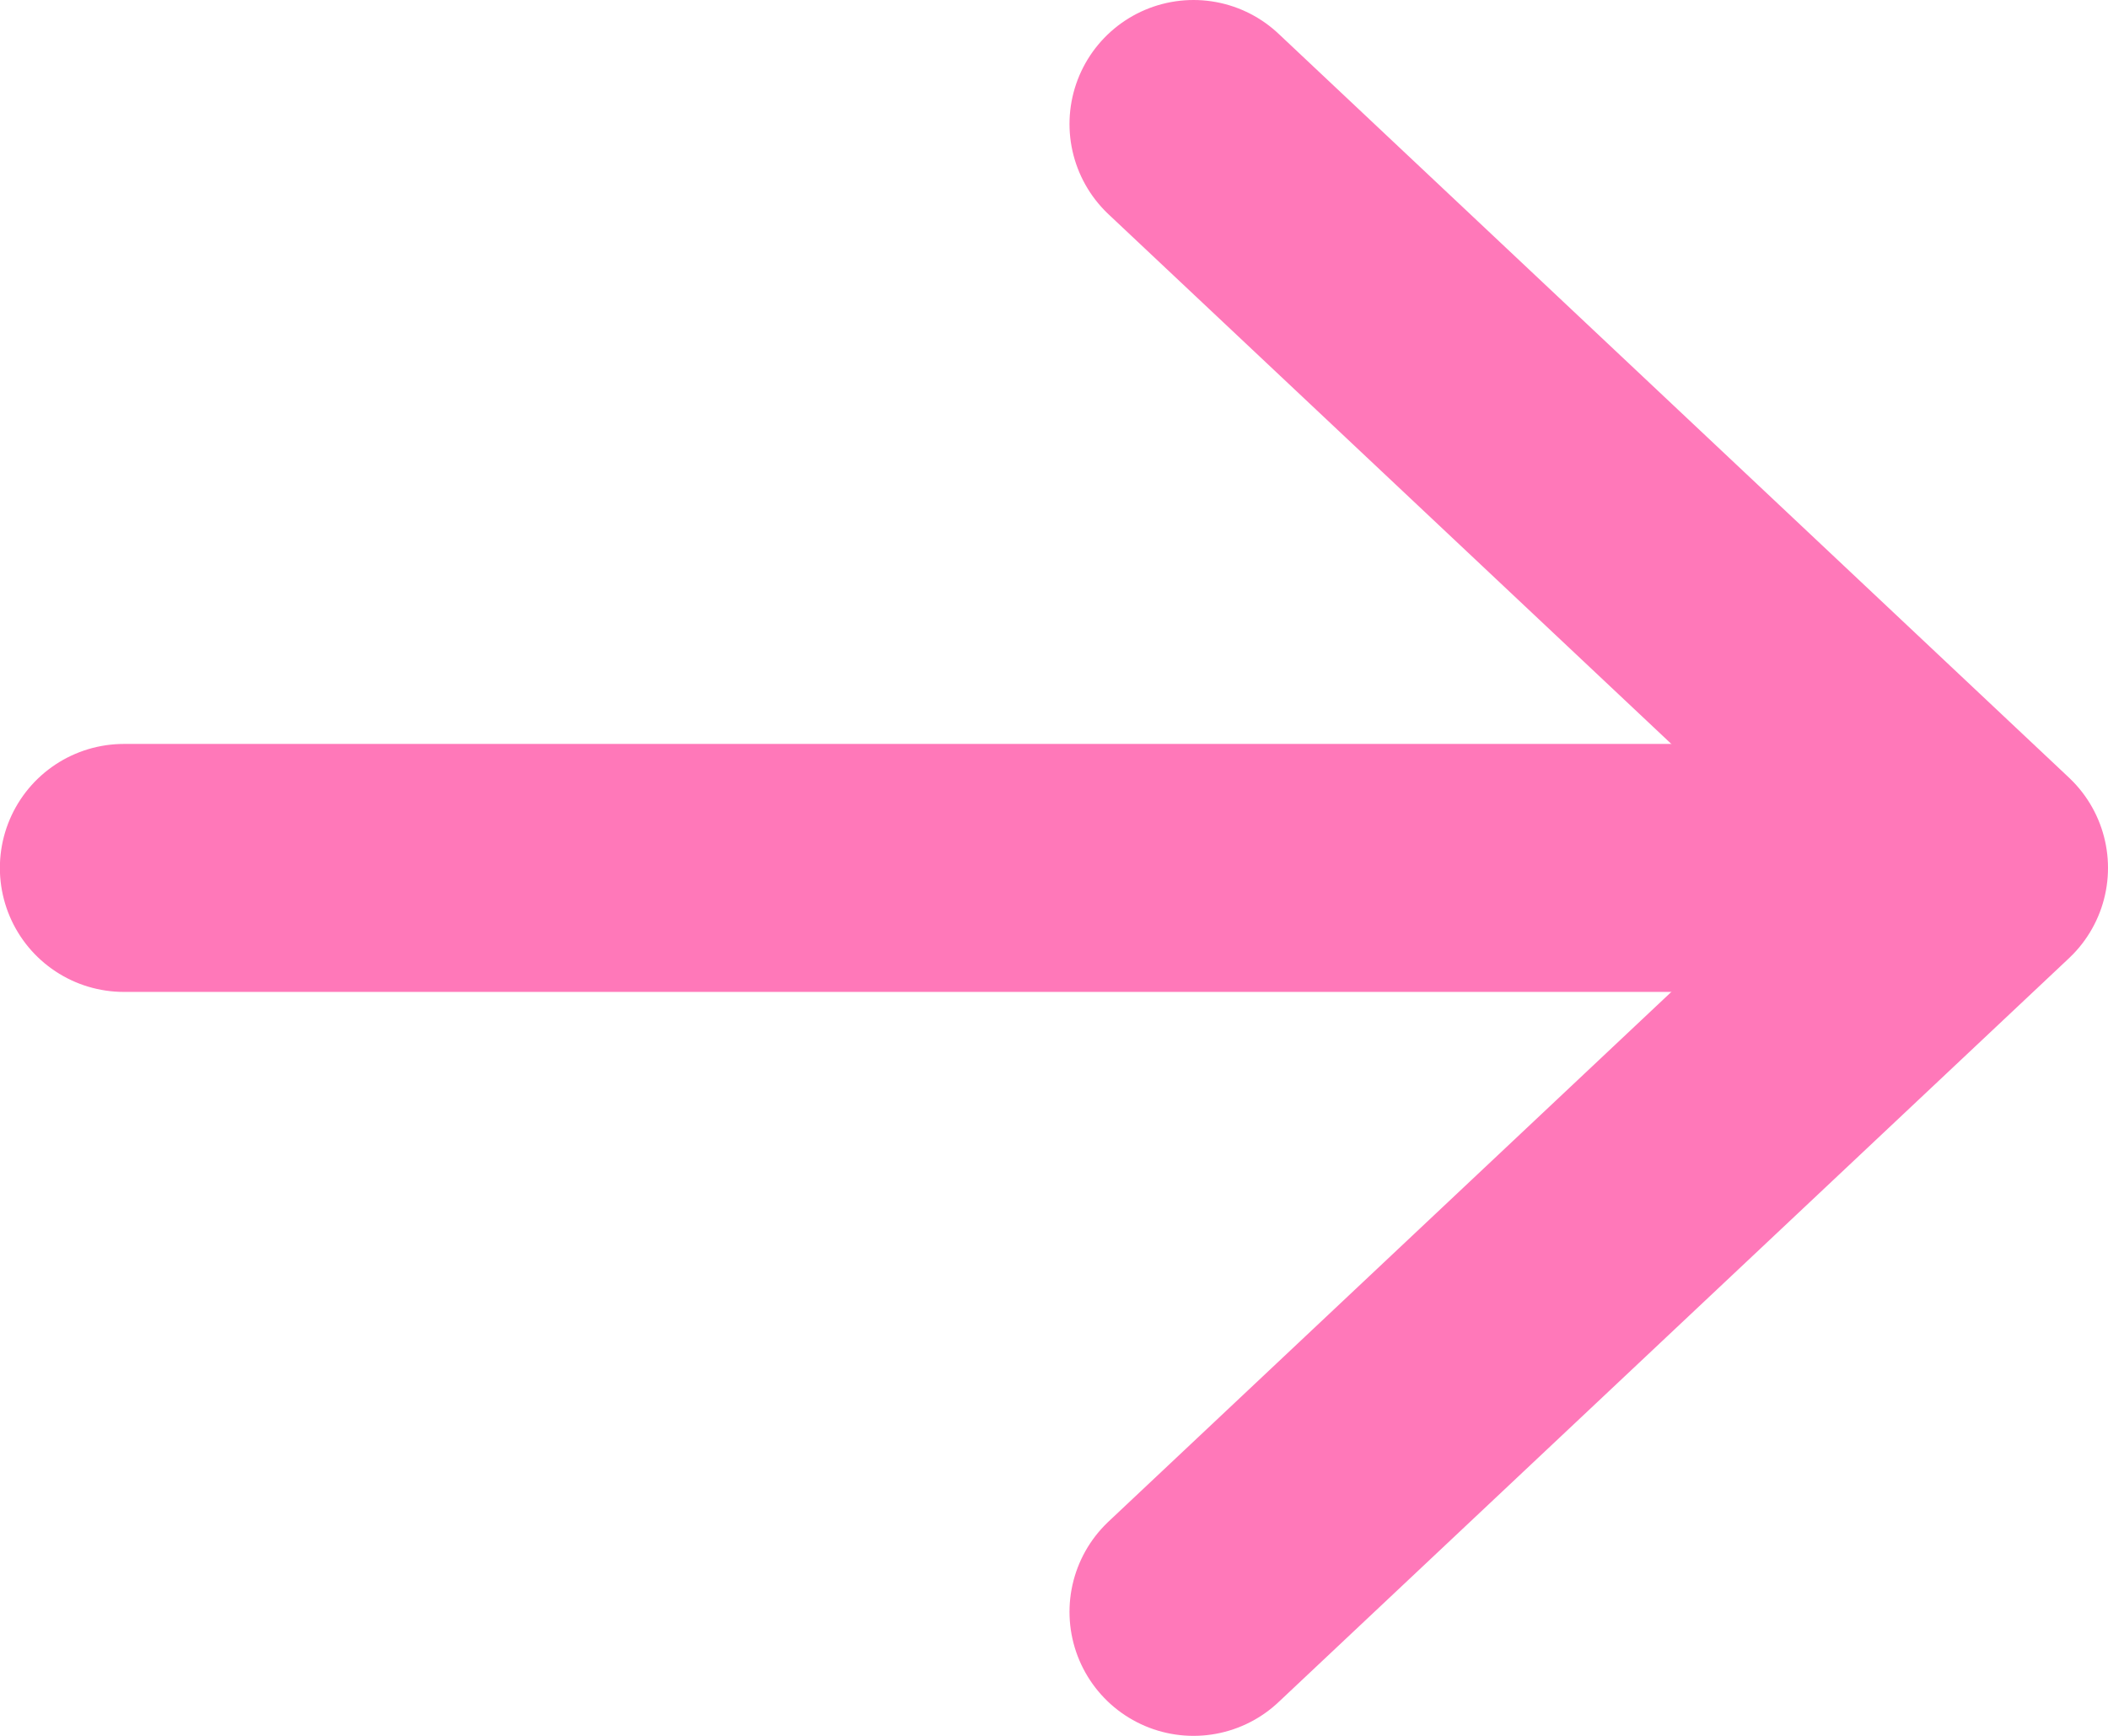 <?xml version="1.0" encoding="UTF-8"?> <svg xmlns="http://www.w3.org/2000/svg" width="17" height="14" viewBox="0 0 17 14" fill="none"><path d="M0.999 7L15.543 7L0.999 7Z" fill="#FF78B9"></path><path d="M0.999 7L15.543 7" stroke="#FF78B9" stroke-width="2" stroke-linecap="round" stroke-linejoin="round"></path><path d="M16 7L9.625 1L16 7ZM16 7L9.625 13L16 7Z" fill="#FF78B9"></path><path d="M9.625 1L16 7L9.625 13" stroke="#FF78B9" stroke-width="2" stroke-linecap="round" stroke-linejoin="round"></path></svg> 